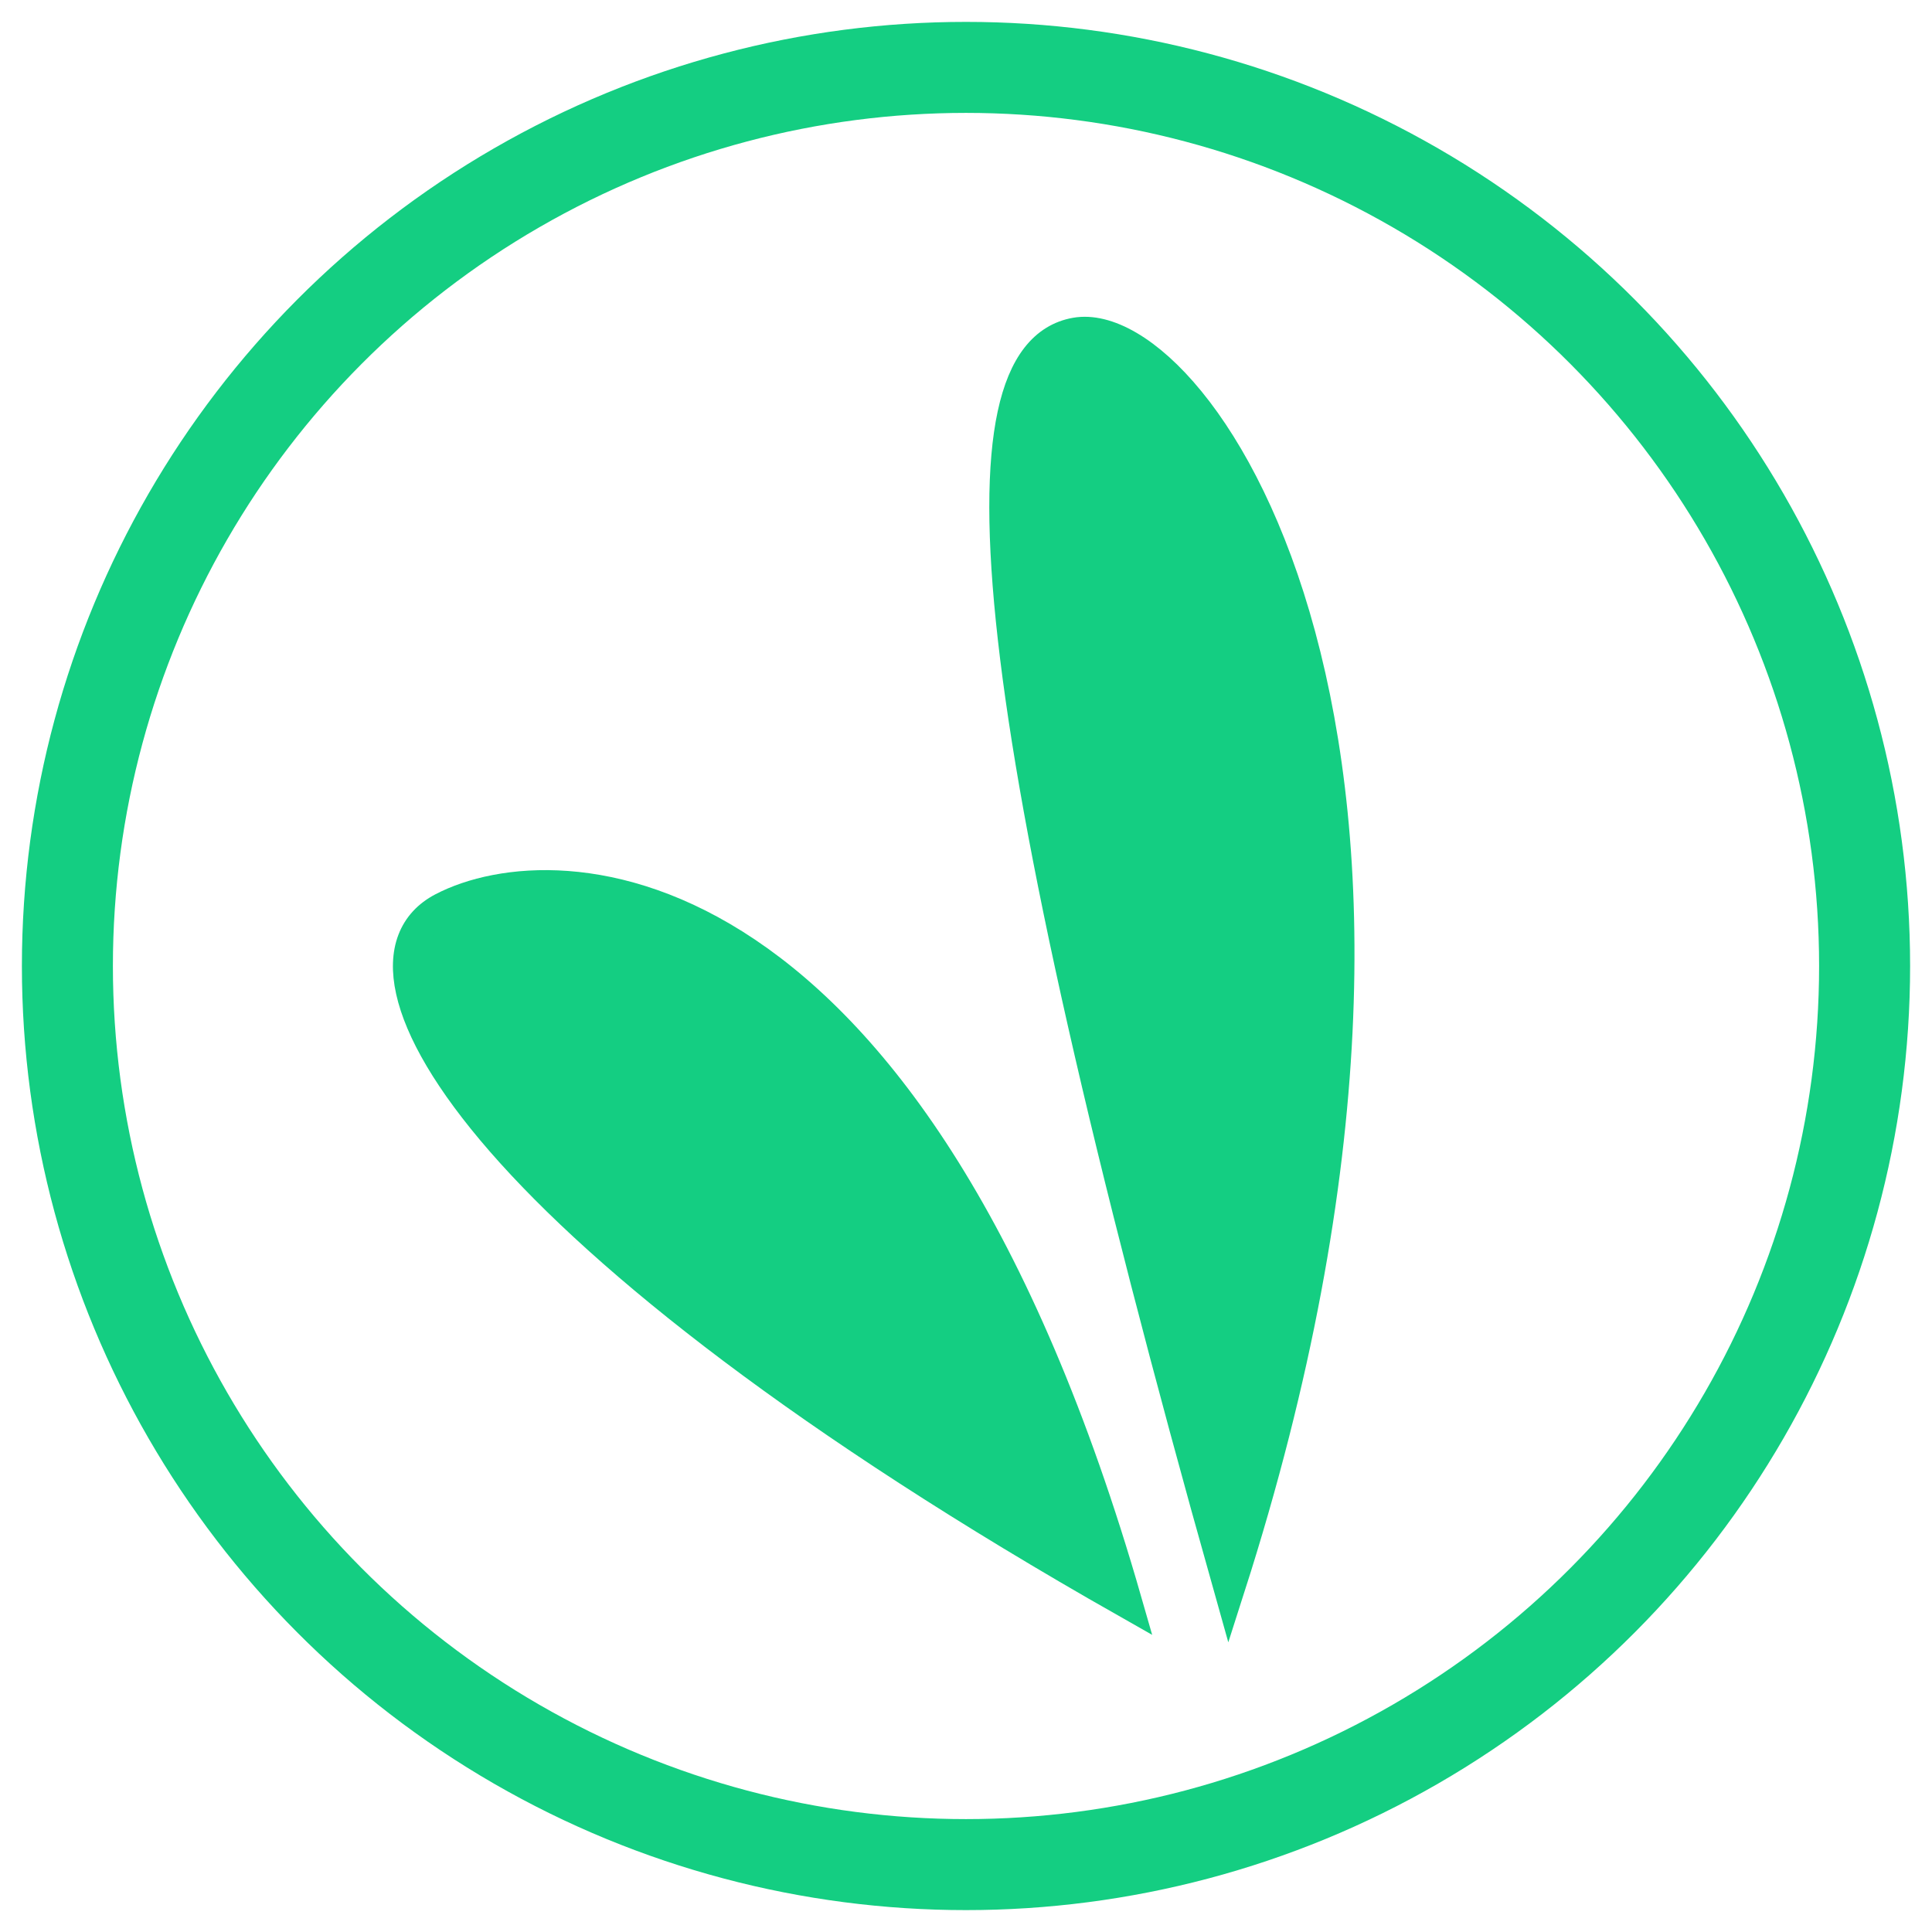 <?xml version="1.0" encoding="UTF-8"?>
<svg width="86px" height="86px" viewBox="0 0 86 86" version="1.1" xmlns="http://www.w3.org/2000/svg" xmlns:xlink="http://www.w3.org/1999/xlink">
    <title>Group 4</title>
    <g id="Logotyp-&amp;-Grafik" stroke="none" stroke-width="1" fill="none" fill-rule="evenodd">
        <g id="Logogtyp-Copy" transform="translate(-1195, -728)" stroke="#14CE82">
            <g id="Group-4" transform="translate(1198, 731)">
                <circle id="Oval" stroke-width="4.051" cx="40" cy="40" r="40"></circle>
                <g id="Group-Copy-2" transform="translate(36.196, 39.643) rotate(1) translate(-36.196, -39.643) translate(15.196, 11.143)" fill="#14CE82" fill-rule="nonzero" stroke-width="1.426">
                    <path d="M29.201,0.558 C34.613,-0.495 48.388,18.437 37.01,56.213 C25.289,17.212 23.789,1.611 29.201,0.558 Z" id="Path-Copy-2"></path>
                    <path d="M1.476,26.64 C6.458,23.918 22.309,23.918 32.422,56.953 C3.651,41.283 -3.505,29.362 1.476,26.64 Z" id="Path-Copy-3"></path>
                </g>
            </g>
        </g>
    </g>
</svg>
